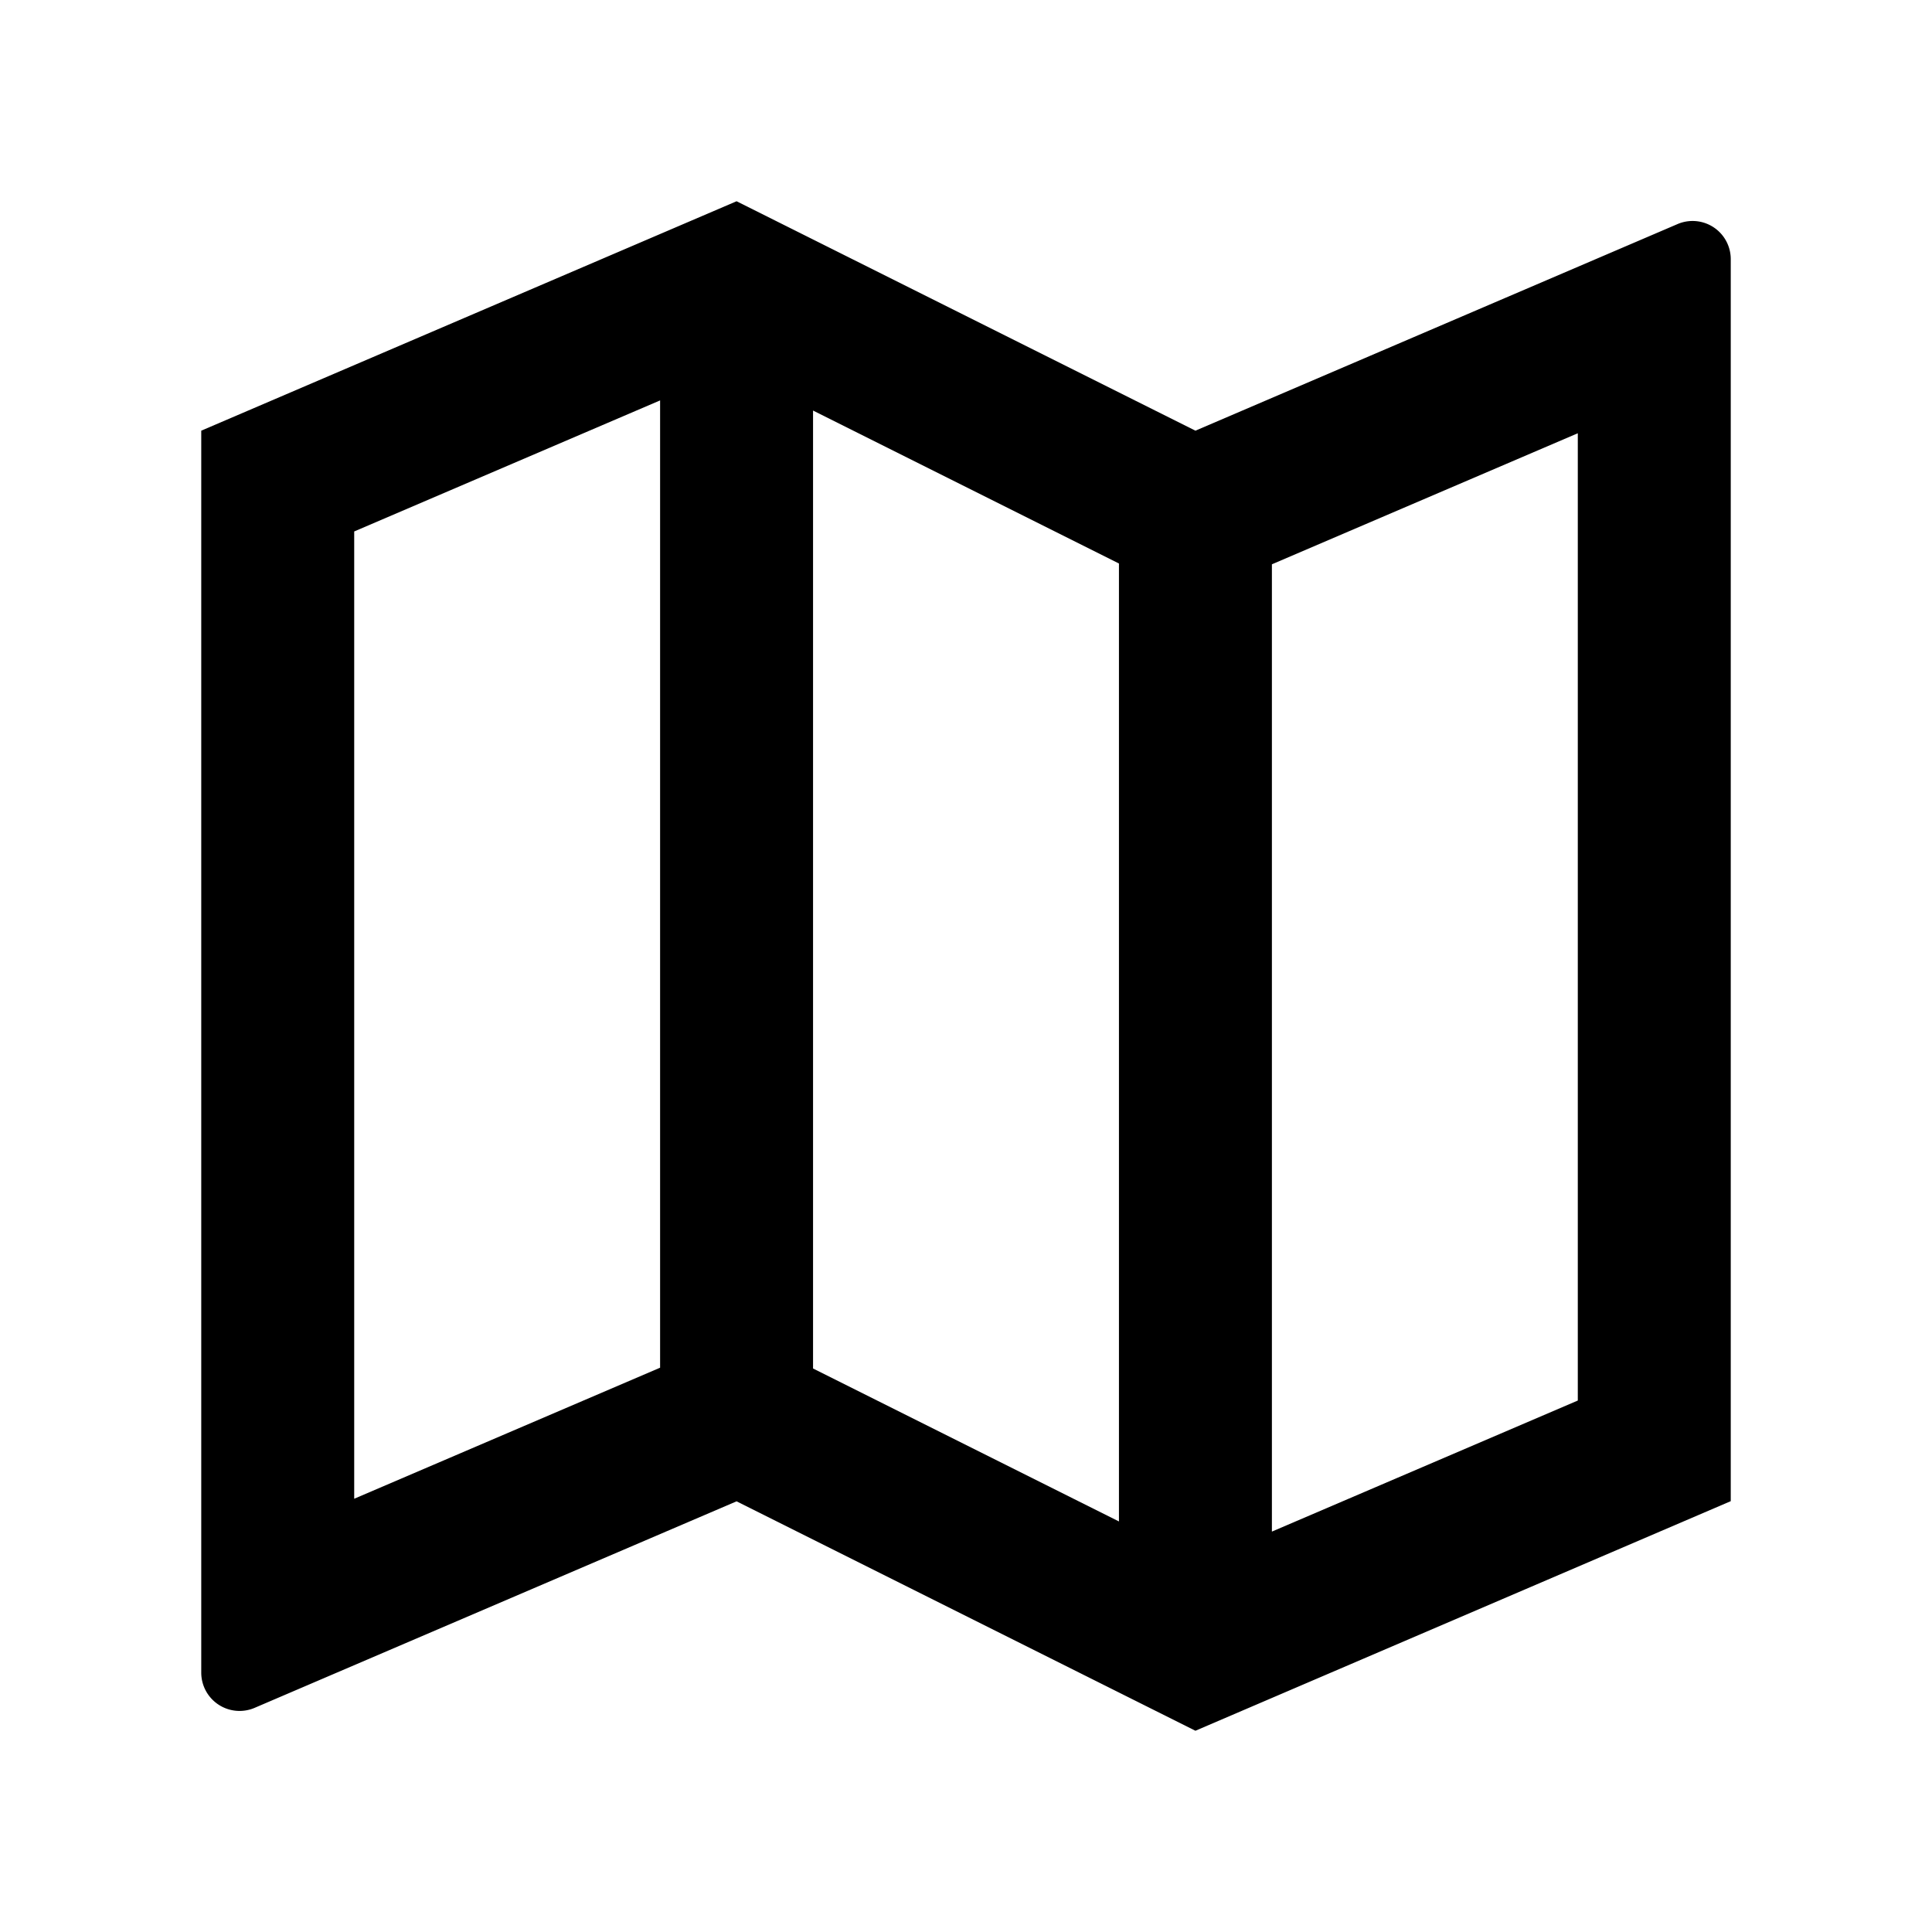 <svg id="グループ_3148" data-name="グループ 3148" xmlns="http://www.w3.org/2000/svg" width="12" height="12" viewBox="0 0 12 12">
  <path id="パス_4378" data-name="パス 4378" d="M0,0H12V12H0Z" fill="none"/>
  <path id="パス_4379" data-name="パス 4379" d="M2,3.425,5.325,2l2.85,1.425,2.994-1.283a.237.237,0,0,1,.331.218v7.714L8.175,11.5l-2.85-1.425L2.331,11.358A.238.238,0,0,1,2,11.139Zm6.65,6.838,1.9-.814V3.441l-1.9.814ZM7.7,10.2V4.25L5.8,3.3V9.25ZM4.85,9.245V3.237l-1.9.814v6.008l1.9-.814Z" transform="translate(-0.75 -0.75)" fill="currentColor"/>
</svg>
